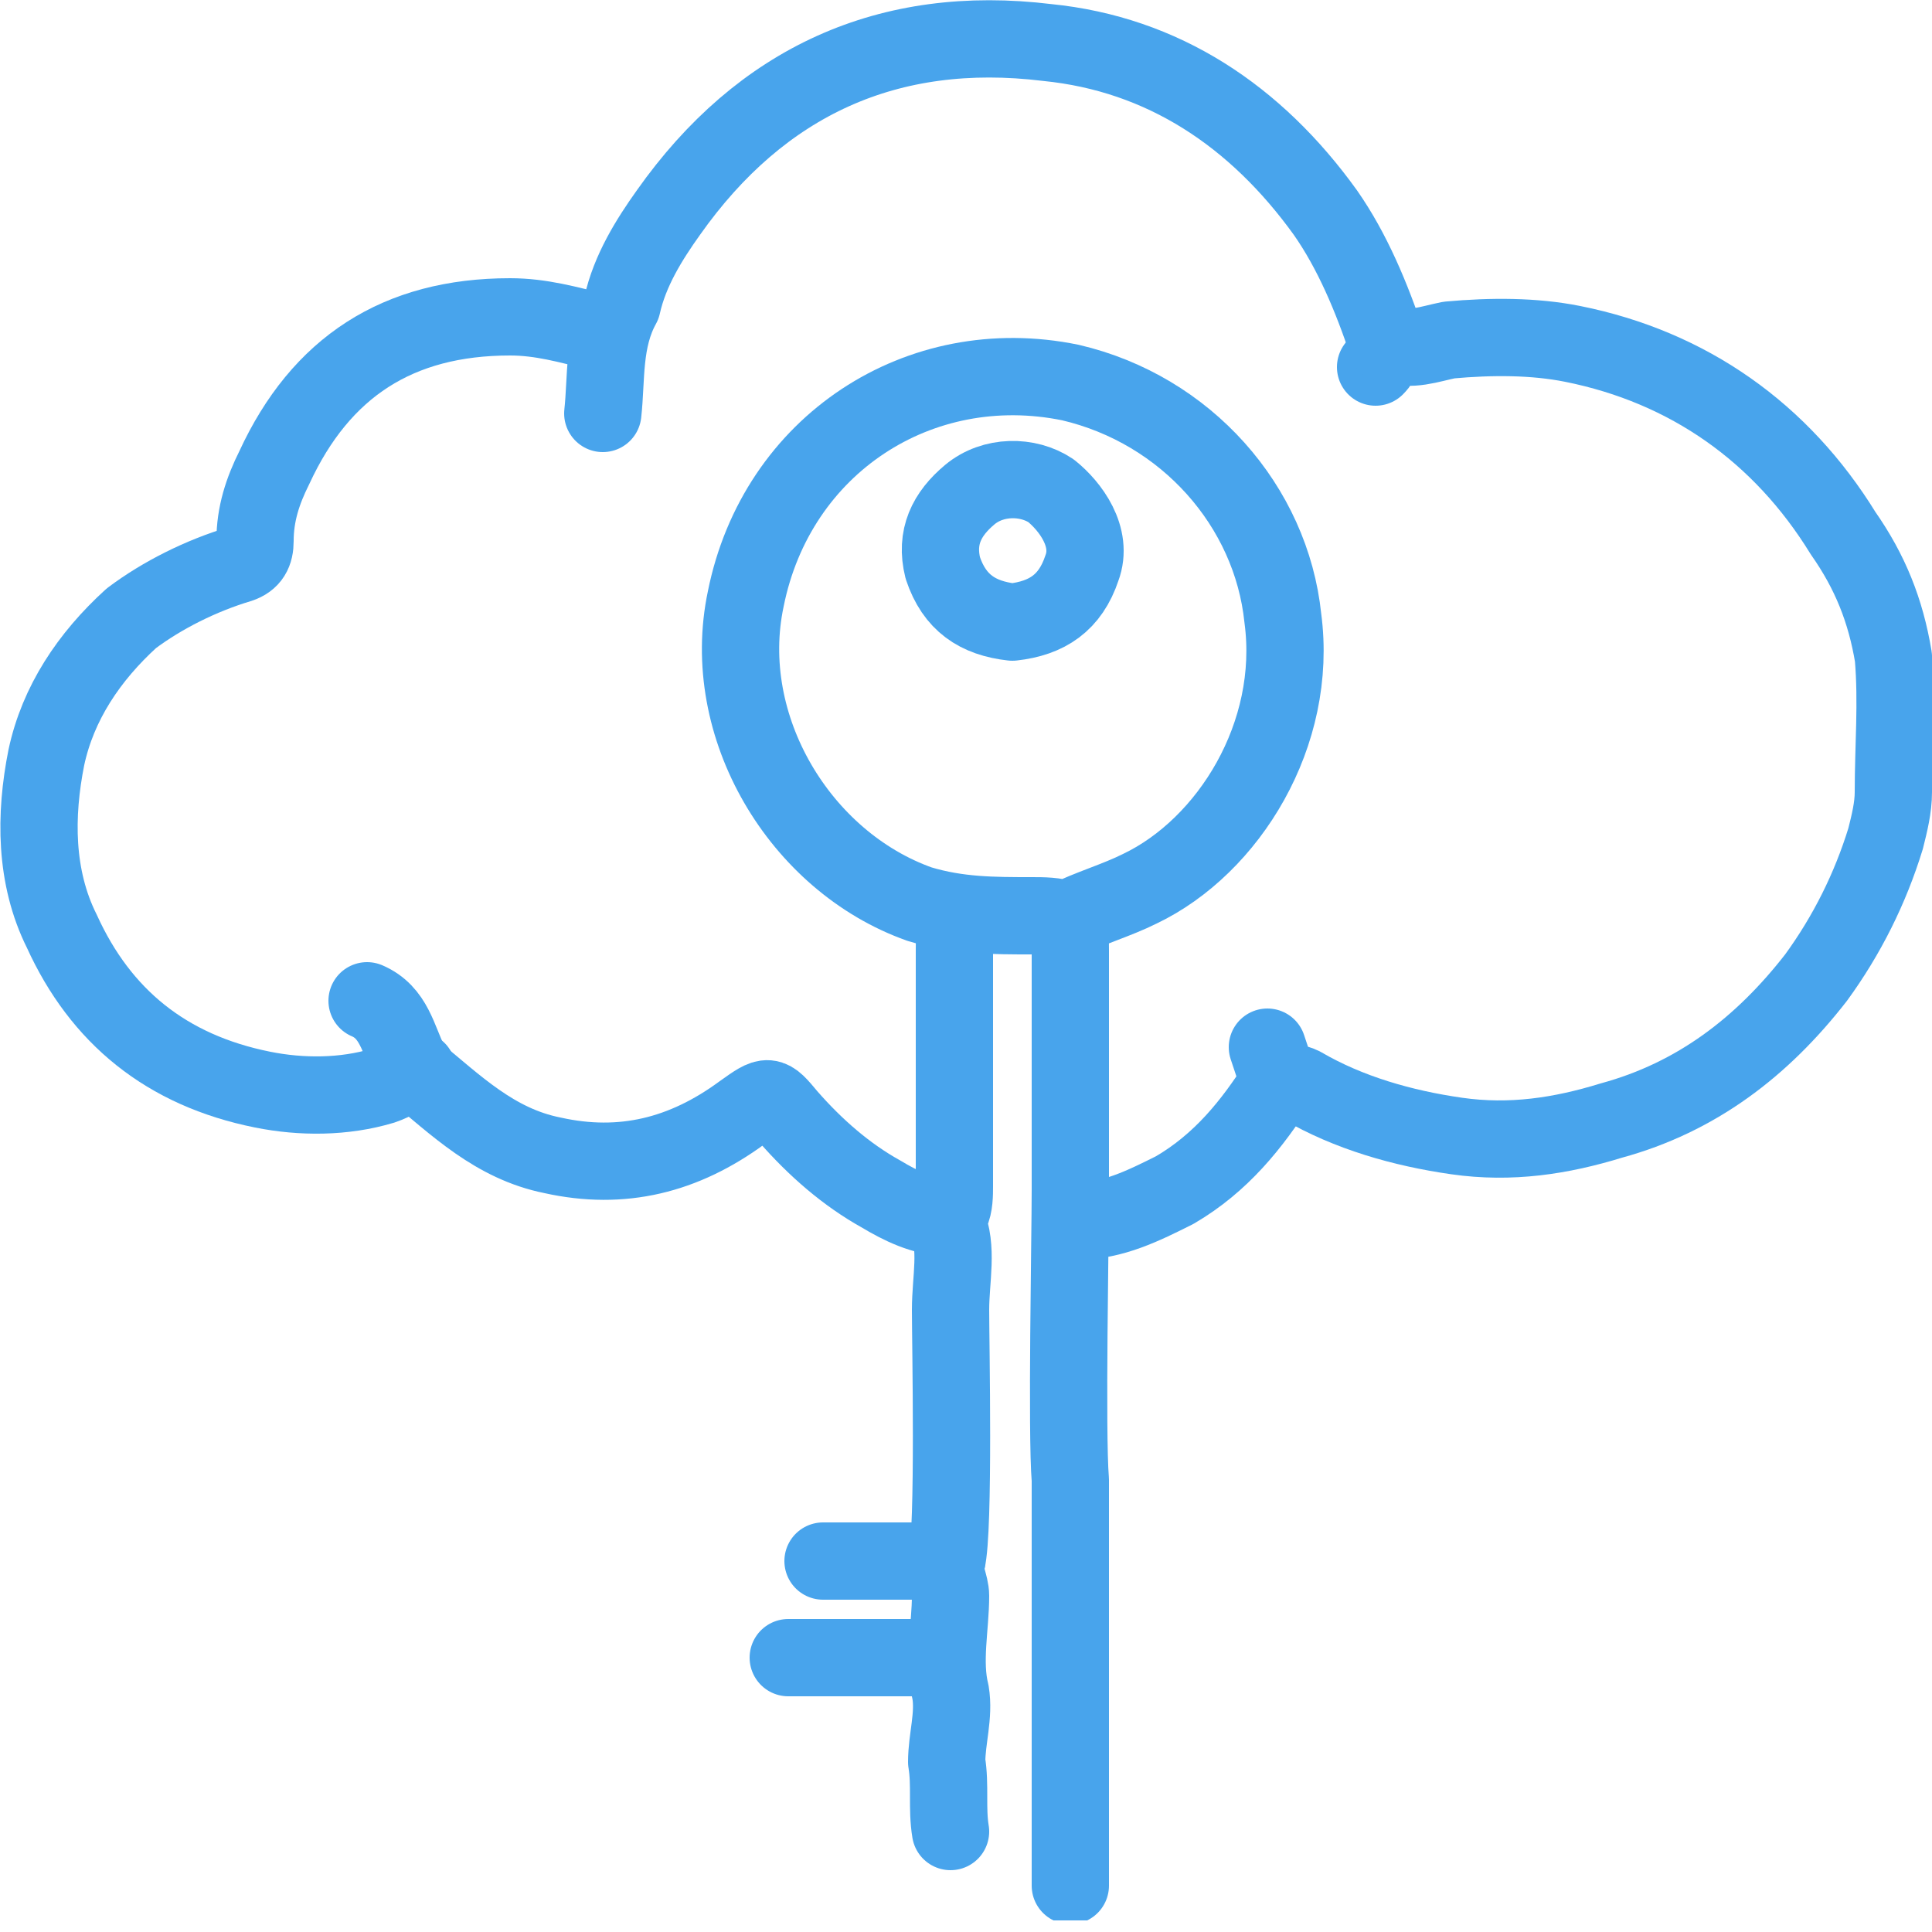 <svg width="50" height="50" viewBox="0 0 50 50" fill="none" xmlns="http://www.w3.org/2000/svg">
<g clip-path="url(#clip0)">
<path d="M32.8 27.1C32.9 27.4 33 27.7 33.1 28C33.3 28 33.5 28 33.7 28.1C34.9 28.8 36.3 29.2 37.7 29.4C39.1 29.6 40.4 29.4 41.7 29C43.9 28.4 45.6 27.1 47 25.3C47.8 24.2 48.4 23 48.8 21.7C48.9 21.3 49 20.9 49 20.5C49 19.3 49.1 18.2 49 17C48.8 15.8 48.4 14.8 47.7 13.8C46.1 11.2 43.7 9.5 40.7 8.9C39.7 8.7 38.6 8.7 37.5 8.8C37 8.9 36.5 9.1 36 8.9C35.8 9.1 35.8 9.3 35.6 9.5" stroke="#48A4EC" stroke-width="2" stroke-miterlimit="10" stroke-linecap="round" stroke-linejoin="round"/>
<path d="M27.6 23.8C28.2 23.5 28.9 23.3 29.5 23C31.8 21.9 33.6 19 33.2 16C32.9 13.1 30.7 10.6 27.7 9.9C23.8 9.1 20.1 11.5 19.3 15.5C18.6 18.8 20.7 22.3 23.8 23.4C24.8 23.7 25.7 23.7 26.7 23.7C27 23.7 27.3 23.7 27.6 23.8Z" stroke="#48A4EC" stroke-width="2" stroke-miterlimit="10" stroke-linecap="round" stroke-linejoin="round"/>
<path d="M15.5 8.6C14.7 8.4 14 8.2 13.2 8.2C10.3 8.2 8.3 9.5 7.1 12.1C6.8 12.7 6.6 13.3 6.6 14C6.6 14.3 6.5 14.5 6.2 14.6C5.2 14.9 4.2 15.4 3.4 16C2.3 17 1.5 18.2 1.2 19.6C0.9 21.1 0.9 22.7 1.6 24.1C2.6 26.3 4.3 27.7 6.8 28.2C7.8 28.4 8.9 28.4 9.9 28.1C10.2 28 10.5 27.8 10.8 27.7" stroke="#48A4EC" stroke-width="2" stroke-miterlimit="10" stroke-linecap="round" stroke-linejoin="round"/>
<path d="M35.9 8.9C35.5 7.7 35 6.5 34.3 5.5C32.5 3 30.1 1.4 27.1 1.1C23 0.6 19.7 2.1 17.3 5.5C16.8 6.2 16.3 7 16.1 7.9C15.6 8.8 15.7 9.8 15.6 10.7" stroke="#48A4EC" stroke-width="2" stroke-miterlimit="10" stroke-linecap="round" stroke-linejoin="round"/>
<path d="M27.6 23.8C27.7 24 27.7 24.3 27.7 24.6C27.7 26.7 27.7 28.7 27.7 30.8C27.7 32 27.6 37.1 27.7 38.3C27.7 39.5 27.7 40.6 27.7 41.8C27.7 43 27.7 44.1 27.7 45.3C27.7 46.5 27.7 47.6 27.7 48.8" stroke="#48A4EC" stroke-width="2" stroke-miterlimit="10" stroke-linecap="round" stroke-linejoin="round"/>
<path d="M9.5 25.9C10.2 26.2 10.3 26.9 10.6 27.5C10.6 27.6 10.6 27.7 10.7 27.7C11.8 28.6 12.8 29.6 14.3 29.9C16.1 30.3 17.7 29.9 19.2 28.8C19.9 28.3 19.9 28.3 20.4 28.9C21.1 29.7 21.9 30.4 22.8 30.9C23.3 31.2 23.9 31.5 24.5 31.5" stroke="#48A4EC" stroke-width="2" stroke-miterlimit="10" stroke-linecap="round" stroke-linejoin="round"/>
<path d="M26.2 16.1C27.1 16 27.7 15.6 28 14.7C28.3 13.9 27.7 13.1 27.2 12.7C26.6 12.3 25.7 12.3 25.1 12.8C24.5 13.3 24.2 13.9 24.4 14.7C24.7 15.6 25.3 16 26.2 16.1Z" stroke="#48A4EC" stroke-width="2" stroke-miterlimit="10" stroke-linecap="round" stroke-linejoin="round"/>
<path d="M24.8 23.8C24.7 24 24.7 24.3 24.7 24.6C24.7 26.6 24.7 28.6 24.7 30.7C24.7 30.9 24.7 31.2 24.6 31.4C24.6 31.5 24.5 31.5 24.5 31.6C24.8 32.3 24.6 33.1 24.6 33.9C24.6 34.7 24.7 39.6 24.5 40.4C24.4 40.7 24.6 41 24.6 41.3C24.6 42.1 24.4 43 24.6 43.8C24.7 44.4 24.5 45 24.5 45.6C24.6 46.2 24.5 46.8 24.6 47.4" stroke="#48A4EC" stroke-width="2" stroke-miterlimit="10" stroke-linecap="round" stroke-linejoin="round"/>
<path d="M33.1 28C32.4 29.1 31.6 30.1 30.4 30.8C29.6 31.2 28.8 31.6 27.9 31.6" stroke="#48A4EC" stroke-width="2" stroke-miterlimit="10" stroke-linecap="round" stroke-linejoin="round"/>
<path d="M24.5 42.9C23.1 42.9 21.7 42.9 20.4 42.9" stroke="#48A4EC" stroke-width="2" stroke-miterlimit="10" stroke-linecap="round" stroke-linejoin="round"/>
<path d="M24.5 40.4C23.4 40.4 22.4 40.4 21.3 40.4" stroke="#48A4EC" stroke-width="2" stroke-miterlimit="10" stroke-linecap="round" stroke-linejoin="round"/>
</g>
<defs>
<clipPath id="clip0">
<rect width="50" height="49.7" fill="white"/>
</clipPath>
</defs>
</svg>
